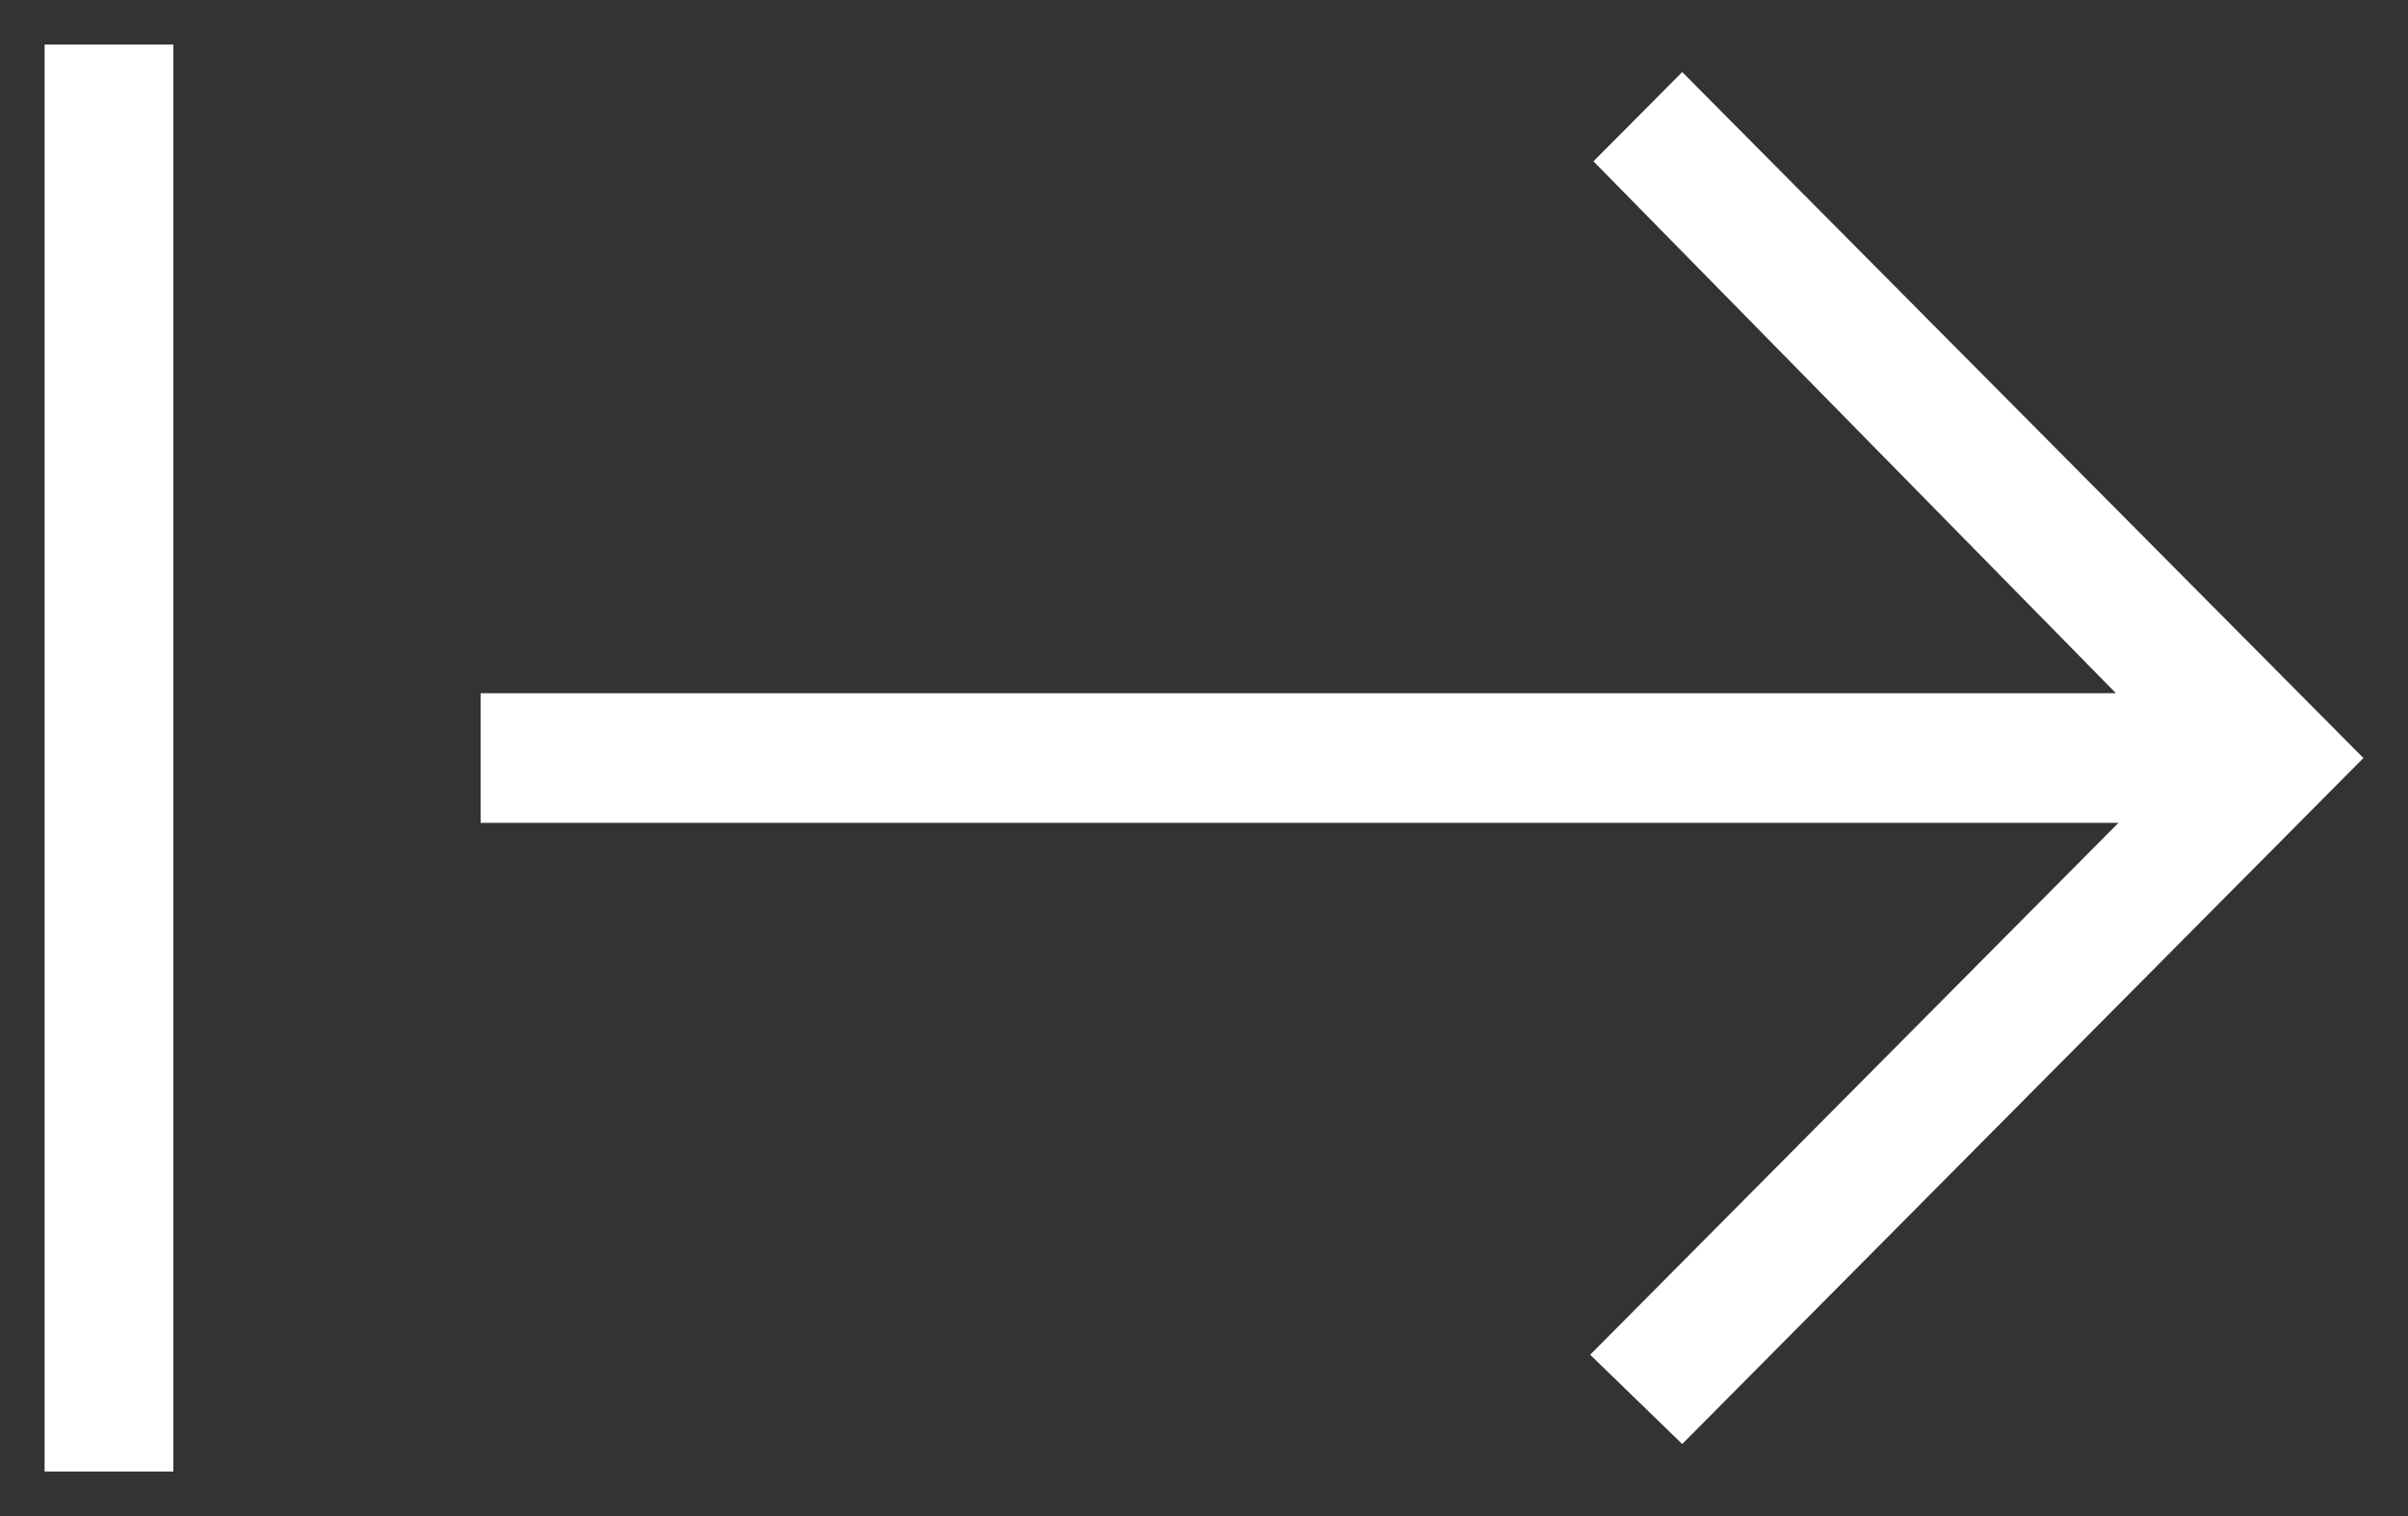 <svg width="27" height="17" viewBox="0 0 27 17" fill="none" xmlns="http://www.w3.org/2000/svg">
<rect x="0" y="0" width="27" height="17" fill="#333333" stroke="none"/>
<path id="Vector" d="M0.5 16.5V0.5H1.944V16.5H0.5ZM18.862 16.192L17.83 15.191L23.753 9.227H5.389V7.773H23.725L17.867 1.809L18.862 0.808L26.5 8.5L18.862 16.192Z" fill="white"/>
</svg>
